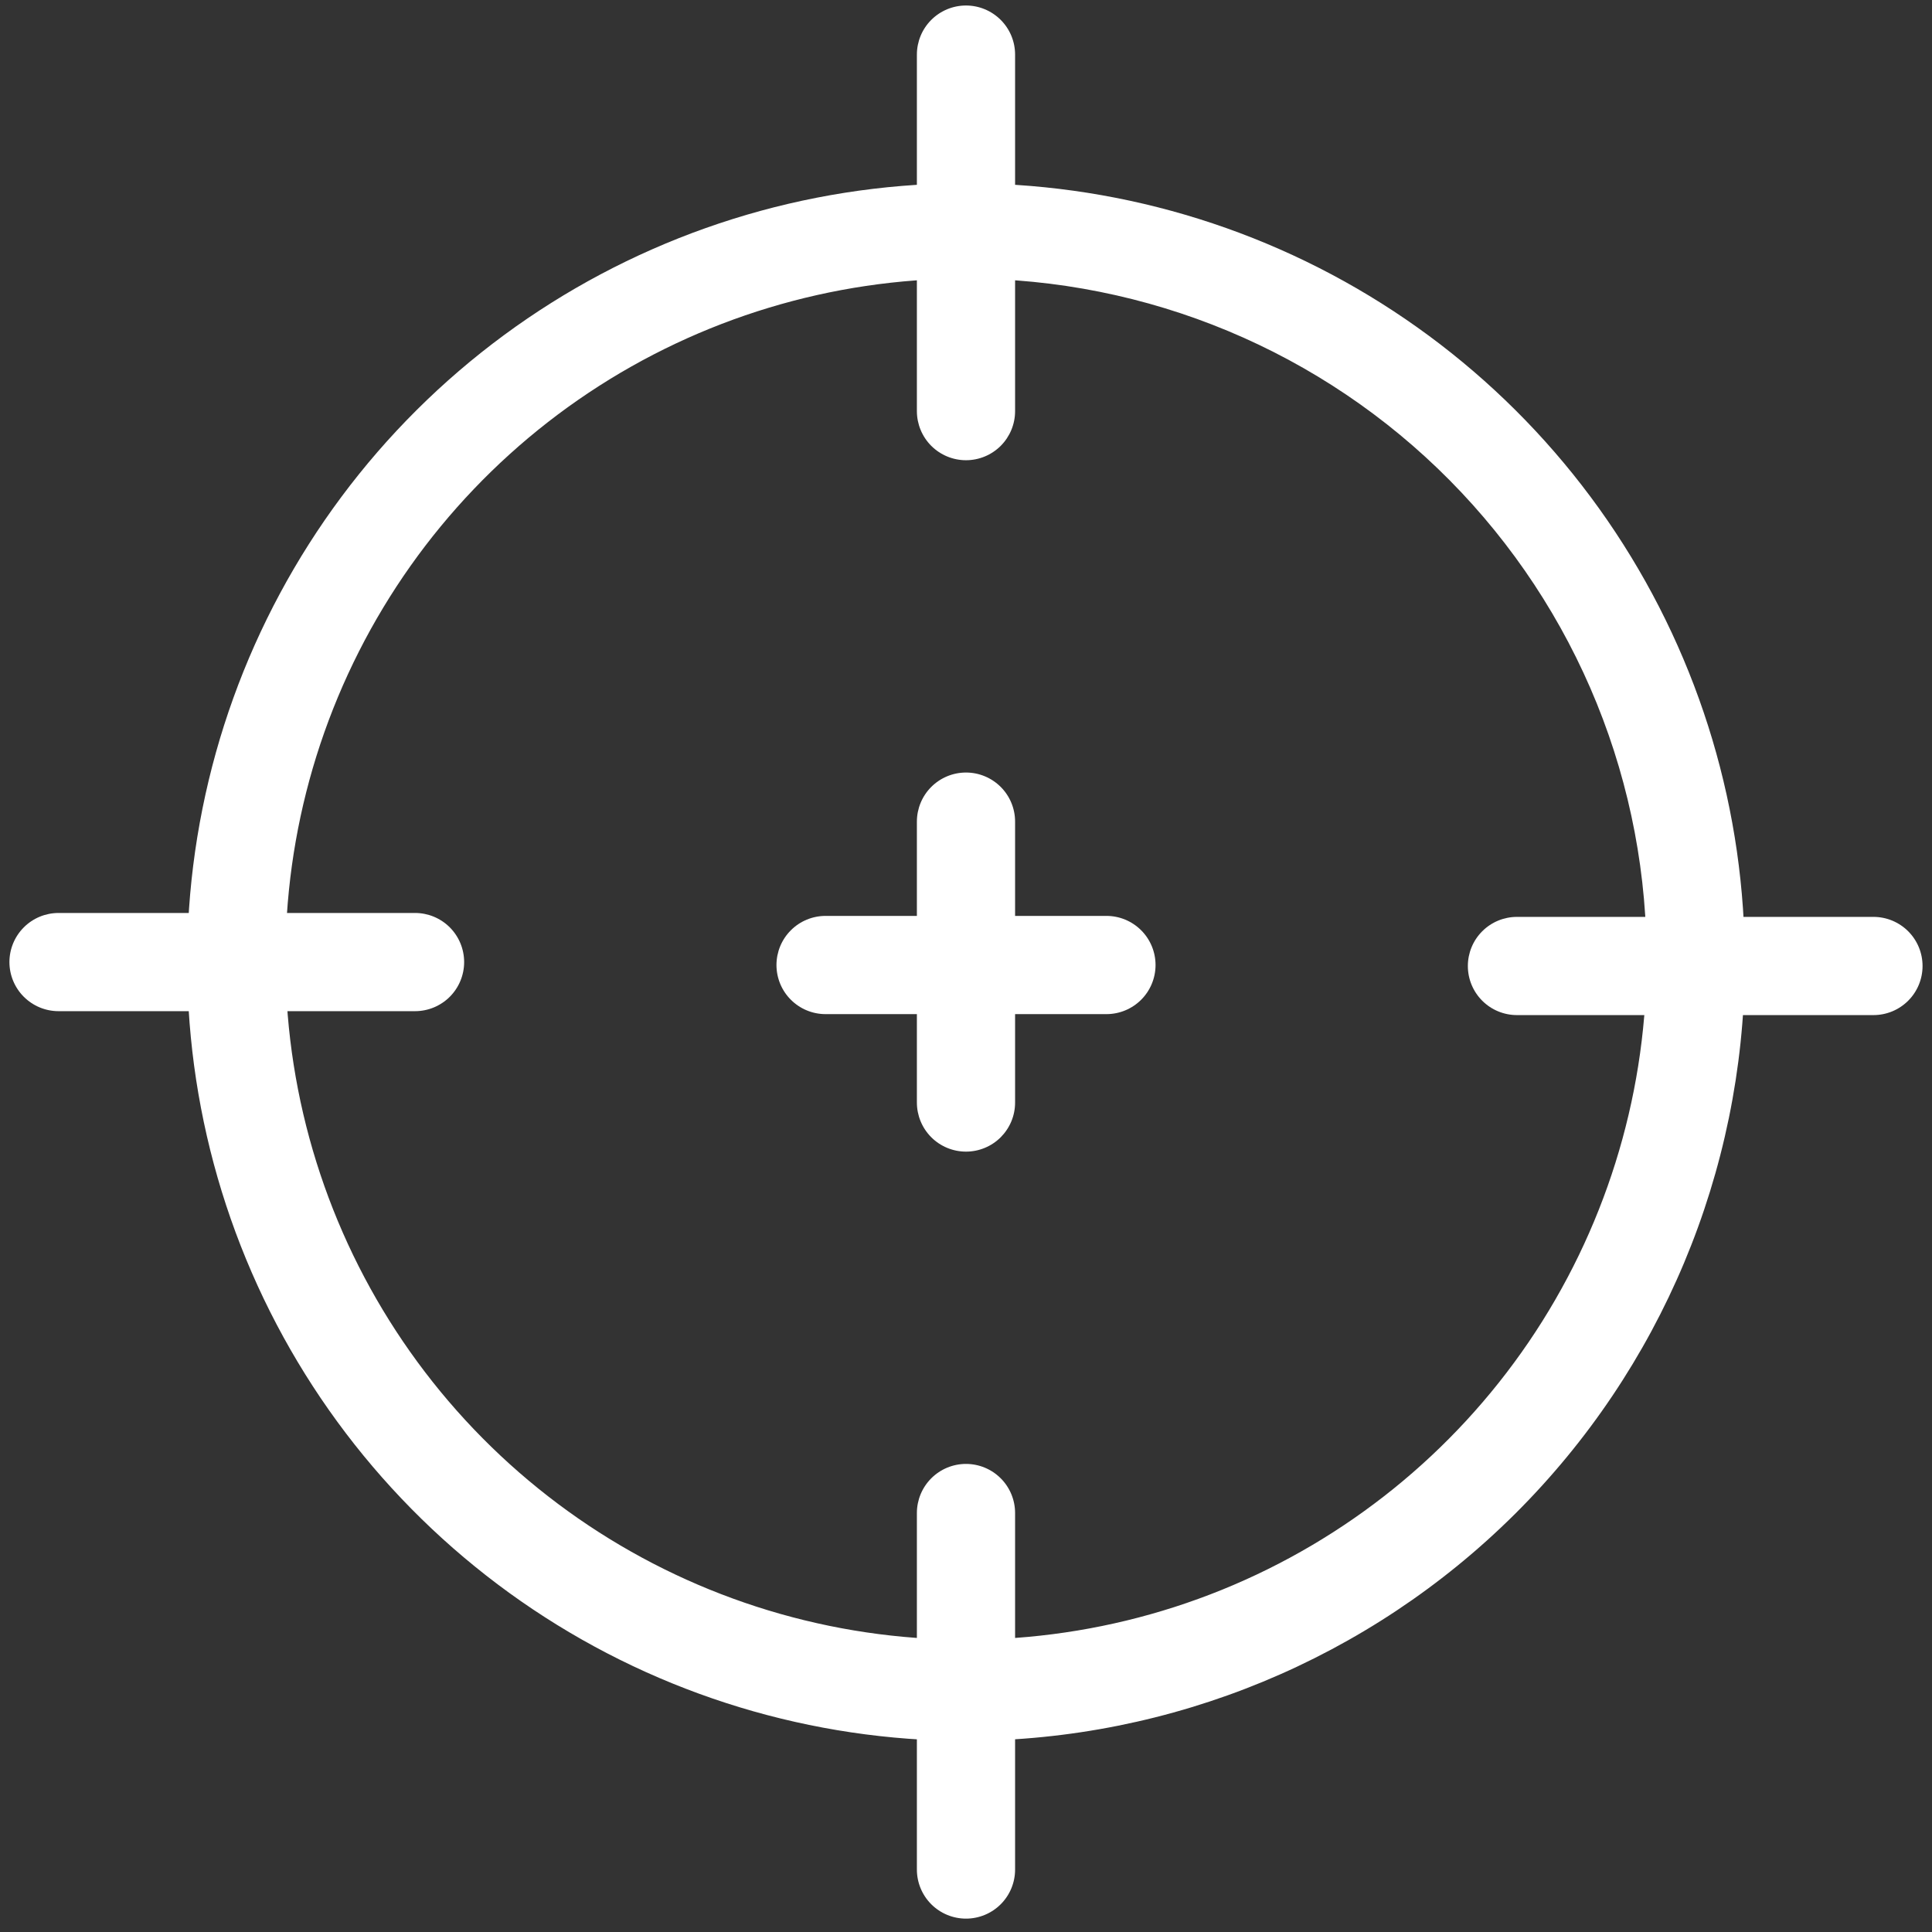 <svg width="100" height="100" viewBox="0 0 100 100" fill="none" xmlns="http://www.w3.org/2000/svg">
<rect x="0" y="0" width="100" height="100" fill="#333333" stroke="none"/>
<g id="Group">
<path id="Vector" d="M50 90.108C42.018 90.108 34.217 87.739 27.583 83.3C20.95 78.862 15.783 72.554 12.738 65.176C9.693 57.798 8.907 49.683 10.479 41.858C12.051 34.033 15.911 26.851 21.568 21.221C27.226 15.592 34.428 11.769 42.261 10.236C50.094 8.704 58.205 9.531 65.567 12.614C72.93 15.696 79.211 20.894 83.616 27.55C88.021 34.206 90.351 42.019 90.311 50.001C90.244 60.652 85.969 70.846 78.418 78.359C70.867 85.871 60.652 90.095 50 90.108ZM50 14.417C43.048 14.418 36.251 16.475 30.466 20.33C24.681 24.186 20.166 29.666 17.489 36.083C14.813 42.499 14.095 49.564 15.425 56.387C16.756 63.211 20.076 69.488 24.967 74.429C29.858 79.369 36.102 82.752 42.912 84.151C49.722 85.55 56.793 84.903 63.236 82.292C69.679 79.68 75.205 75.22 79.118 69.474C83.031 63.728 85.157 56.952 85.227 50.001C85.274 45.344 84.398 40.725 82.649 36.41C80.899 32.095 78.312 28.169 75.036 24.861C71.76 21.552 67.861 18.925 63.563 17.132C59.266 15.34 54.656 14.417 50 14.417Z" fill="white"/>
<path id="Vector_2" d="M50 23.821C49.326 23.821 48.679 23.553 48.202 23.077C47.726 22.6 47.458 21.953 47.458 21.279V2.827C47.458 2.153 47.726 1.506 48.202 1.03C48.679 0.553 49.326 0.285 50 0.285C50.674 0.285 51.32 0.553 51.797 1.03C52.274 1.506 52.541 2.153 52.541 2.827V21.279C52.541 21.953 52.274 22.6 51.797 23.077C51.32 23.553 50.674 23.821 50 23.821Z" fill="white"/>
<path id="Vector_3" d="M50 99.308C49.326 99.308 48.679 99.04 48.202 98.564C47.726 98.087 47.458 97.441 47.458 96.767V78.314C47.458 77.64 47.726 76.994 48.202 76.517C48.679 76.04 49.326 75.772 50 75.772C50.674 75.772 51.32 76.04 51.797 76.517C52.274 76.994 52.541 77.64 52.541 78.314V96.767C52.541 97.441 52.274 98.087 51.797 98.564C51.32 99.04 50.674 99.308 50 99.308Z" fill="white"/>
<path id="Vector_4" d="M96.97 52.541H78.517C77.843 52.541 77.197 52.274 76.72 51.797C76.243 51.32 75.976 50.674 75.976 50C75.976 49.326 76.243 48.679 76.72 48.202C77.197 47.726 77.843 47.458 78.517 47.458H96.97C97.644 47.458 98.29 47.726 98.767 48.202C99.244 48.679 99.511 49.326 99.511 50C99.511 50.674 99.244 51.32 98.767 51.797C98.29 52.274 97.644 52.541 96.97 52.541Z" fill="white"/>
<path id="Vector_5" d="M21.482 52.338H3.03C2.356 52.338 1.709 52.07 1.233 51.594C0.756 51.117 0.488 50.471 0.488 49.797C0.488 49.123 0.756 48.476 1.233 47.999C1.709 47.523 2.356 47.255 3.03 47.255H21.482C22.157 47.255 22.803 47.523 23.28 47.999C23.756 48.476 24.024 49.123 24.024 49.797C24.024 50.471 23.756 51.117 23.28 51.594C22.803 52.07 22.157 52.338 21.482 52.338Z" fill="white"/>
<path id="Vector_6" d="M57.27 52.491H42.731C42.057 52.491 41.41 52.223 40.934 51.746C40.457 51.27 40.19 50.623 40.19 49.949C40.19 49.275 40.457 48.628 40.934 48.152C41.41 47.675 42.057 47.407 42.731 47.407H57.27C57.944 47.407 58.59 47.675 59.067 48.152C59.543 48.628 59.811 49.275 59.811 49.949C59.811 50.623 59.543 51.27 59.067 51.746C58.59 52.223 57.944 52.491 57.27 52.491Z" fill="white"/>
<path id="Vector_7" d="M50 59.608C49.326 59.608 48.679 59.34 48.202 58.864C47.726 58.387 47.458 57.74 47.458 57.066V42.528C47.458 41.854 47.726 41.207 48.202 40.731C48.679 40.254 49.326 39.986 50 39.986C50.674 39.986 51.32 40.254 51.797 40.731C52.274 41.207 52.541 41.854 52.541 42.528V57.066C52.541 57.4 52.476 57.731 52.348 58.039C52.22 58.347 52.033 58.627 51.797 58.864C51.561 59.1 51.281 59.287 50.972 59.414C50.664 59.542 50.334 59.608 50 59.608Z" fill="white"/>
</g>
</svg>

